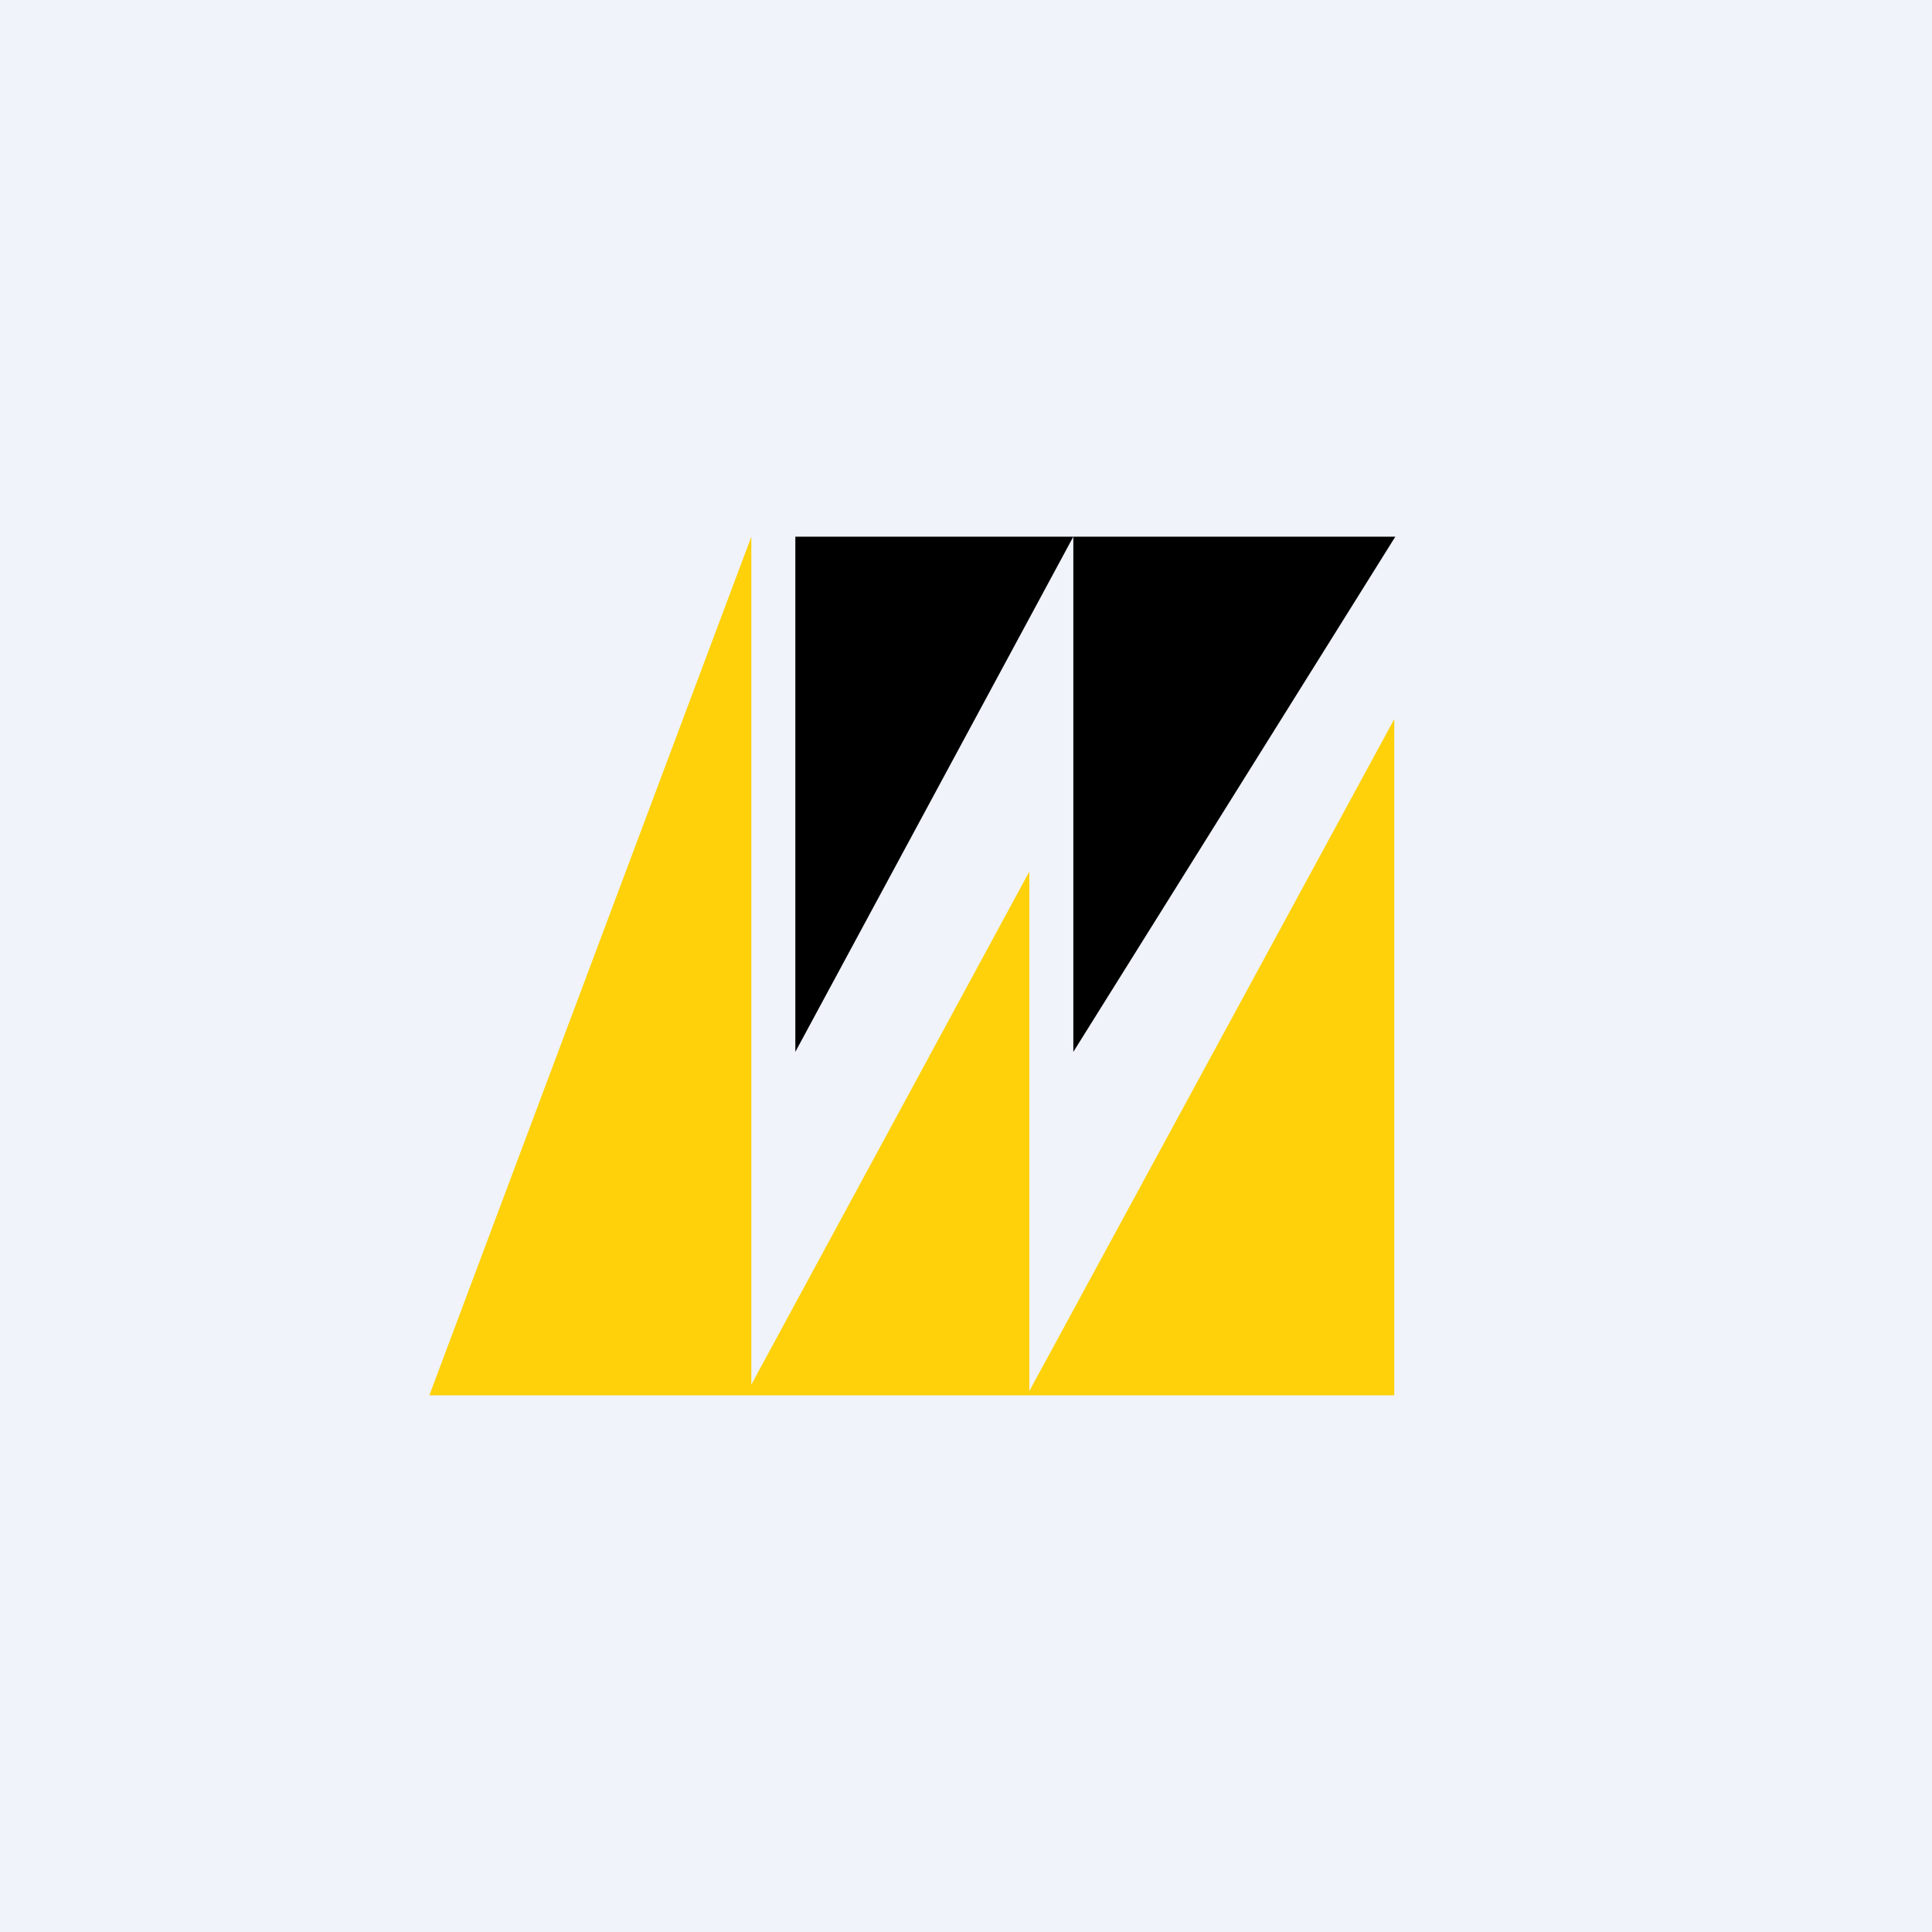 <!-- by TradingView --><svg width="18" height="18" viewBox="0 0 18 18" xmlns="http://www.w3.org/2000/svg"><path fill="#F0F3FA" d="M0 0h18v18H0z"/><path d="M12.99 13H4l3-8v7.9l2.59-4.78v4.84l3.4-6.26V13Z" fill="#FED10B"/><path d="M7.41 9.8V5H13l-3 4.8V5L7.41 9.8Z"/></svg>